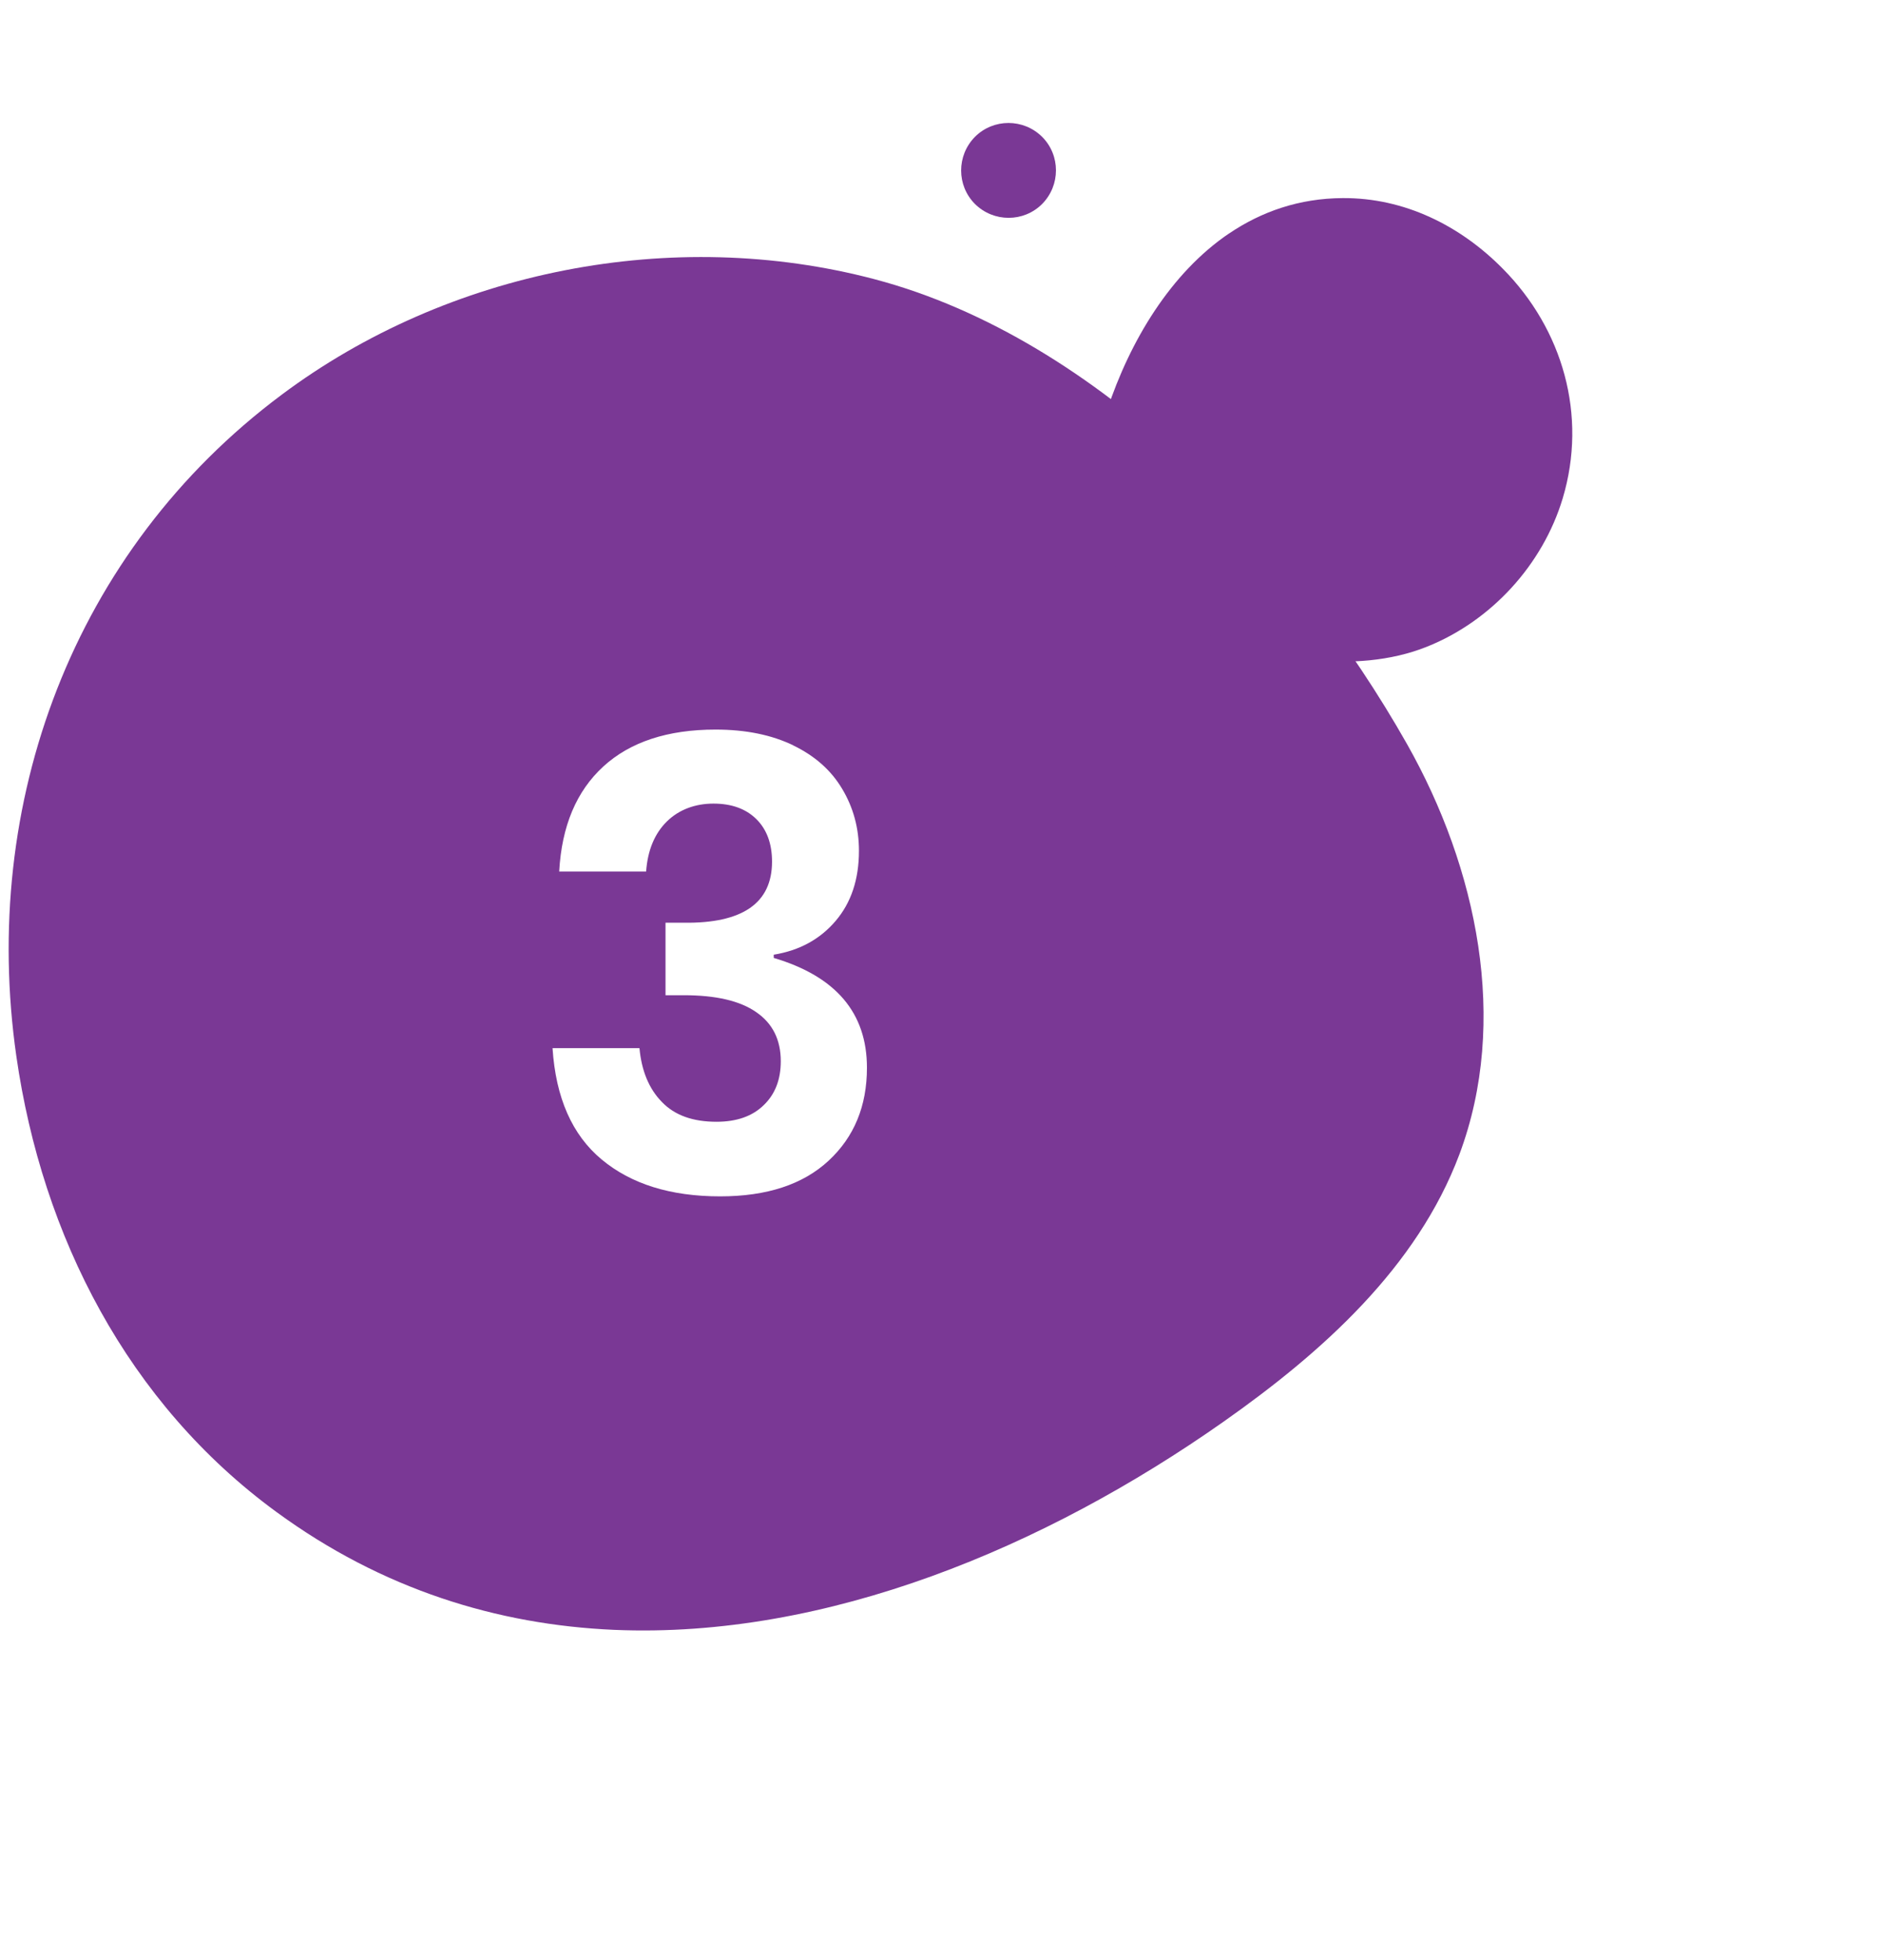 <?xml version="1.0" encoding="UTF-8"?>
<svg xmlns="http://www.w3.org/2000/svg" xmlns:xlink="http://www.w3.org/1999/xlink" width="99" height="103" viewBox="0 0 99 103">
  <defs>
    <style>.cls-1,.cls-2{fill:#fff;}.cls-3{fill:#7a3895;mix-blend-mode:multiply;}.cls-2{filter:url(#drop-shadow-1);}.cls-4{fill:none;isolation:isolate;}</style>
    <filter id="drop-shadow-1">
      <feOffset dx=".85" dy="1.7"></feOffset>
      <feGaussianBlur result="blur" stdDeviation="3.41"></feGaussianBlur>
      <feFlood flood-color="#606060" flood-opacity=".5"></feFlood>
      <feComposite in2="blur" operator="in"></feComposite>
      <feComposite in="SourceGraphic"></feComposite>
    </filter>
  </defs>
  <g class="cls-4">
    <g id="Calque_2">
      <g id="OBJECTS">
        <path class="cls-2" d="m32.72,88.15c1.05-.55,2.06-1.19,3-1.88,4.1-3.03,7.3-7.08,10.94-10.63,6.23-6.08,13.83-9.24,22.36-6.15,2.69.98,5.81,1.75,8.31.36,2.65-1.48,3.57-4.83,3.75-7.85.18-3.02-.1-6.19,1.11-8.96,1.17-2.66,3.63-4.73,4.14-7.59,1.13-6.36-6.29-9.13-11.27-8.73-3.52.28-7.1,1.23-10.53.4-5.62-1.36-9.04-6.97-11.42-12.25-2.38-5.28-4.68-11.11-9.64-14.09-6.46-3.88-15.24-1.16-20.54,4.2-5.93,6.01-9.94,15.7-11.57,23.9-1.36,6.81-1.57,13.78-1.37,20.7.18,6.47-.1,13.65,1.96,19.84,1.53,4.59,4.82,8.86,9.44,10.28,3.75,1.16,7.78.28,11.31-1.56Z"></path>
        <path class="cls-3" d="m32.28,85.65c11.18.48,22.68-4.35,32.05-10.94,5.19-3.65,10.17-8.11,12.4-14.05,2.62-7,.93-15.04-2.75-21.55-5.9-10.43-16.18-21.32-28.01-24.44-10.59-2.79-22.4-.48-31.17,6.08C3.83,28.94-1.05,42.21.86,55.51c1.36,9.46,5.86,18.24,13.68,23.95,5.55,4.06,11.6,5.92,17.74,6.19Z"></path>
        <path class="cls-3" d="m64.63,12.26c-3.09,2.09-5.22,5.66-6.42,9.28-.67,2.01-1.12,4.19-.54,6.22.68,2.4,2.73,4.21,5,5.23,3.65,1.63,8.56,2.51,12.34,1,3.39-1.35,6.1-4.31,7.15-7.8,1.31-4.37,0-8.89-3.15-12.07-2.24-2.27-5.18-3.73-8.41-3.71-2.29.01-4.28.71-5.98,1.86Z"></path>
        <path class="cls-3" d="m51.26,10.72c-.97-.97-.97-2.55,0-3.53.97-.97,2.55-.97,3.53,0,.97.97.97,2.55,0,3.53-.97.97-2.55.97-3.53,0Z"></path>
        <path class="cls-1" d="m41.7,39.17c1.14.55,2,1.31,2.58,2.29.58.97.88,2.05.88,3.25,0,1.5-.41,2.73-1.23,3.69-.82.96-1.9,1.55-3.25,1.77v.17c3.27.97,4.9,2.89,4.9,5.77,0,2.01-.67,3.64-2.02,4.89-1.35,1.25-3.25,1.87-5.7,1.87-2.61,0-4.68-.65-6.23-1.94-1.55-1.29-2.41-3.24-2.58-5.85h4.57c.11,1.19.5,2.14,1.18,2.83.67.7,1.63,1.04,2.87,1.04,1.06,0,1.89-.29,2.49-.88.6-.58.89-1.35.89-2.3,0-1.13-.43-1.99-1.29-2.58-.86-.6-2.13-.89-3.81-.89h-.96v-3.81h.96c3.09.04,4.64-1.03,4.64-3.21,0-.95-.28-1.7-.83-2.24-.55-.54-1.3-.81-2.25-.81s-1.81.31-2.45.94c-.64.63-1.01,1.51-1.09,2.63h-4.57c.13-2.39.91-4.23,2.32-5.52,1.41-1.29,3.38-1.94,5.9-1.94,1.59,0,2.95.28,4.09.83Z"></path>
      </g>
    </g>
  </g>
</svg>

